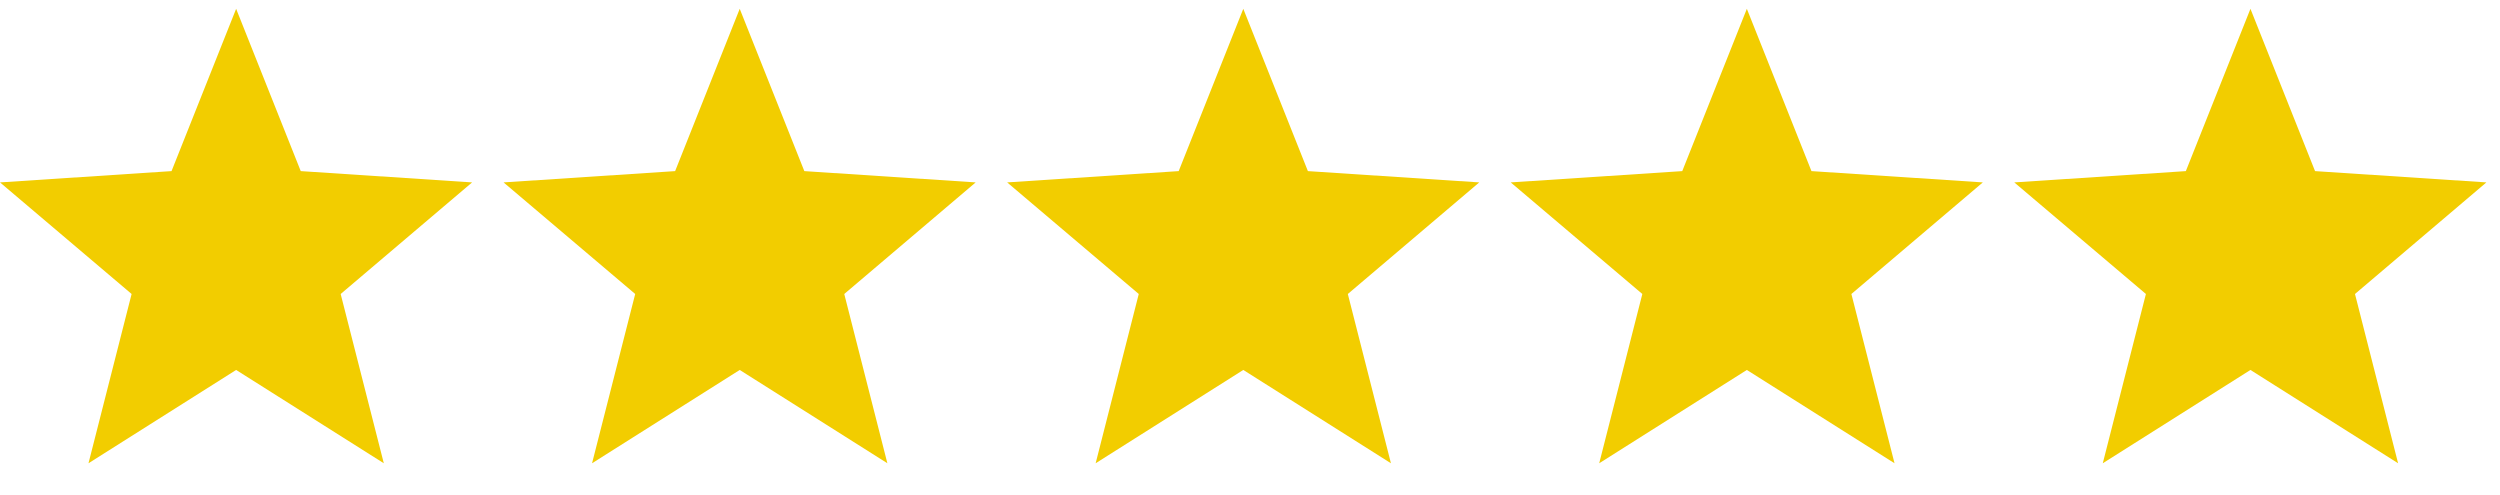 <svg width="101" height="20" viewBox="0 0 101 20" fill="none" xmlns="http://www.w3.org/2000/svg">
<g clip-path="url(#clip0_0_1)">
<path d="M0 7.369L6.93 6.913L9.54 0.356L12.15 6.913L19.073 7.369L13.763 11.877L15.506 18.716L9.54 14.946L3.575 18.716L5.317 11.877L0 7.369Z" fill="#F2CD00"/>
</g>
<g clip-path="url(#clip1_0_1)">
<path d="M20.344 7.369L27.275 6.913L29.885 0.356L32.495 6.913L39.417 7.369L34.108 11.877L35.85 18.716L29.885 14.946L23.919 18.716L25.662 11.877L20.344 7.369Z" fill="#F2CD00"/>
</g>
<g clip-path="url(#clip2_0_1)">
<path d="M40.689 7.369L47.619 6.913L50.229 0.356L52.839 6.913L59.762 7.369L54.452 11.877L56.194 18.716L50.229 14.946L44.264 18.716L46.006 11.877L40.689 7.369Z" fill="#F2CD00"/>
</g>
<g clip-path="url(#clip3_0_1)">
<path d="M61.033 7.369L67.963 6.913L70.573 0.356L73.183 6.913L80.106 7.369L74.796 11.877L76.539 18.716L70.573 14.946L64.608 18.716L66.35 11.877L61.033 7.369Z" fill="#F2CD00"/>
</g>
<g clip-path="url(#clip4_0_1)">
<path d="M81.377 7.369L88.308 6.913L90.918 0.356L93.528 6.913L100.45 7.369L95.141 11.877L96.883 18.716L90.918 14.946L84.952 18.716L86.695 11.877L81.377 7.369Z" fill="#F2CD00"/>
</g>
<defs>
<clipPath id="clip0_0_1">
<rect width="19.073" height="19.073" fill="white" transform="matrix(-1 0 0 1 19.073 0)"/>
</clipPath>
<clipPath id="clip1_0_1">
<rect width="19.073" height="19.073" fill="white" transform="matrix(-1 0 0 1 39.417 0)"/>
</clipPath>
<clipPath id="clip2_0_1">
<rect width="19.073" height="19.073" fill="white" transform="matrix(-1 0 0 1 59.762 0)"/>
</clipPath>
<clipPath id="clip3_0_1">
<rect width="19.073" height="19.073" fill="white" transform="matrix(-1 0 0 1 80.106 0)"/>
</clipPath>
<clipPath id="clip4_0_1">
<rect width="19.073" height="19.073" fill="white" transform="matrix(-1 0 0 1 100.45 0)"/>
</clipPath>
</defs>
</svg>
